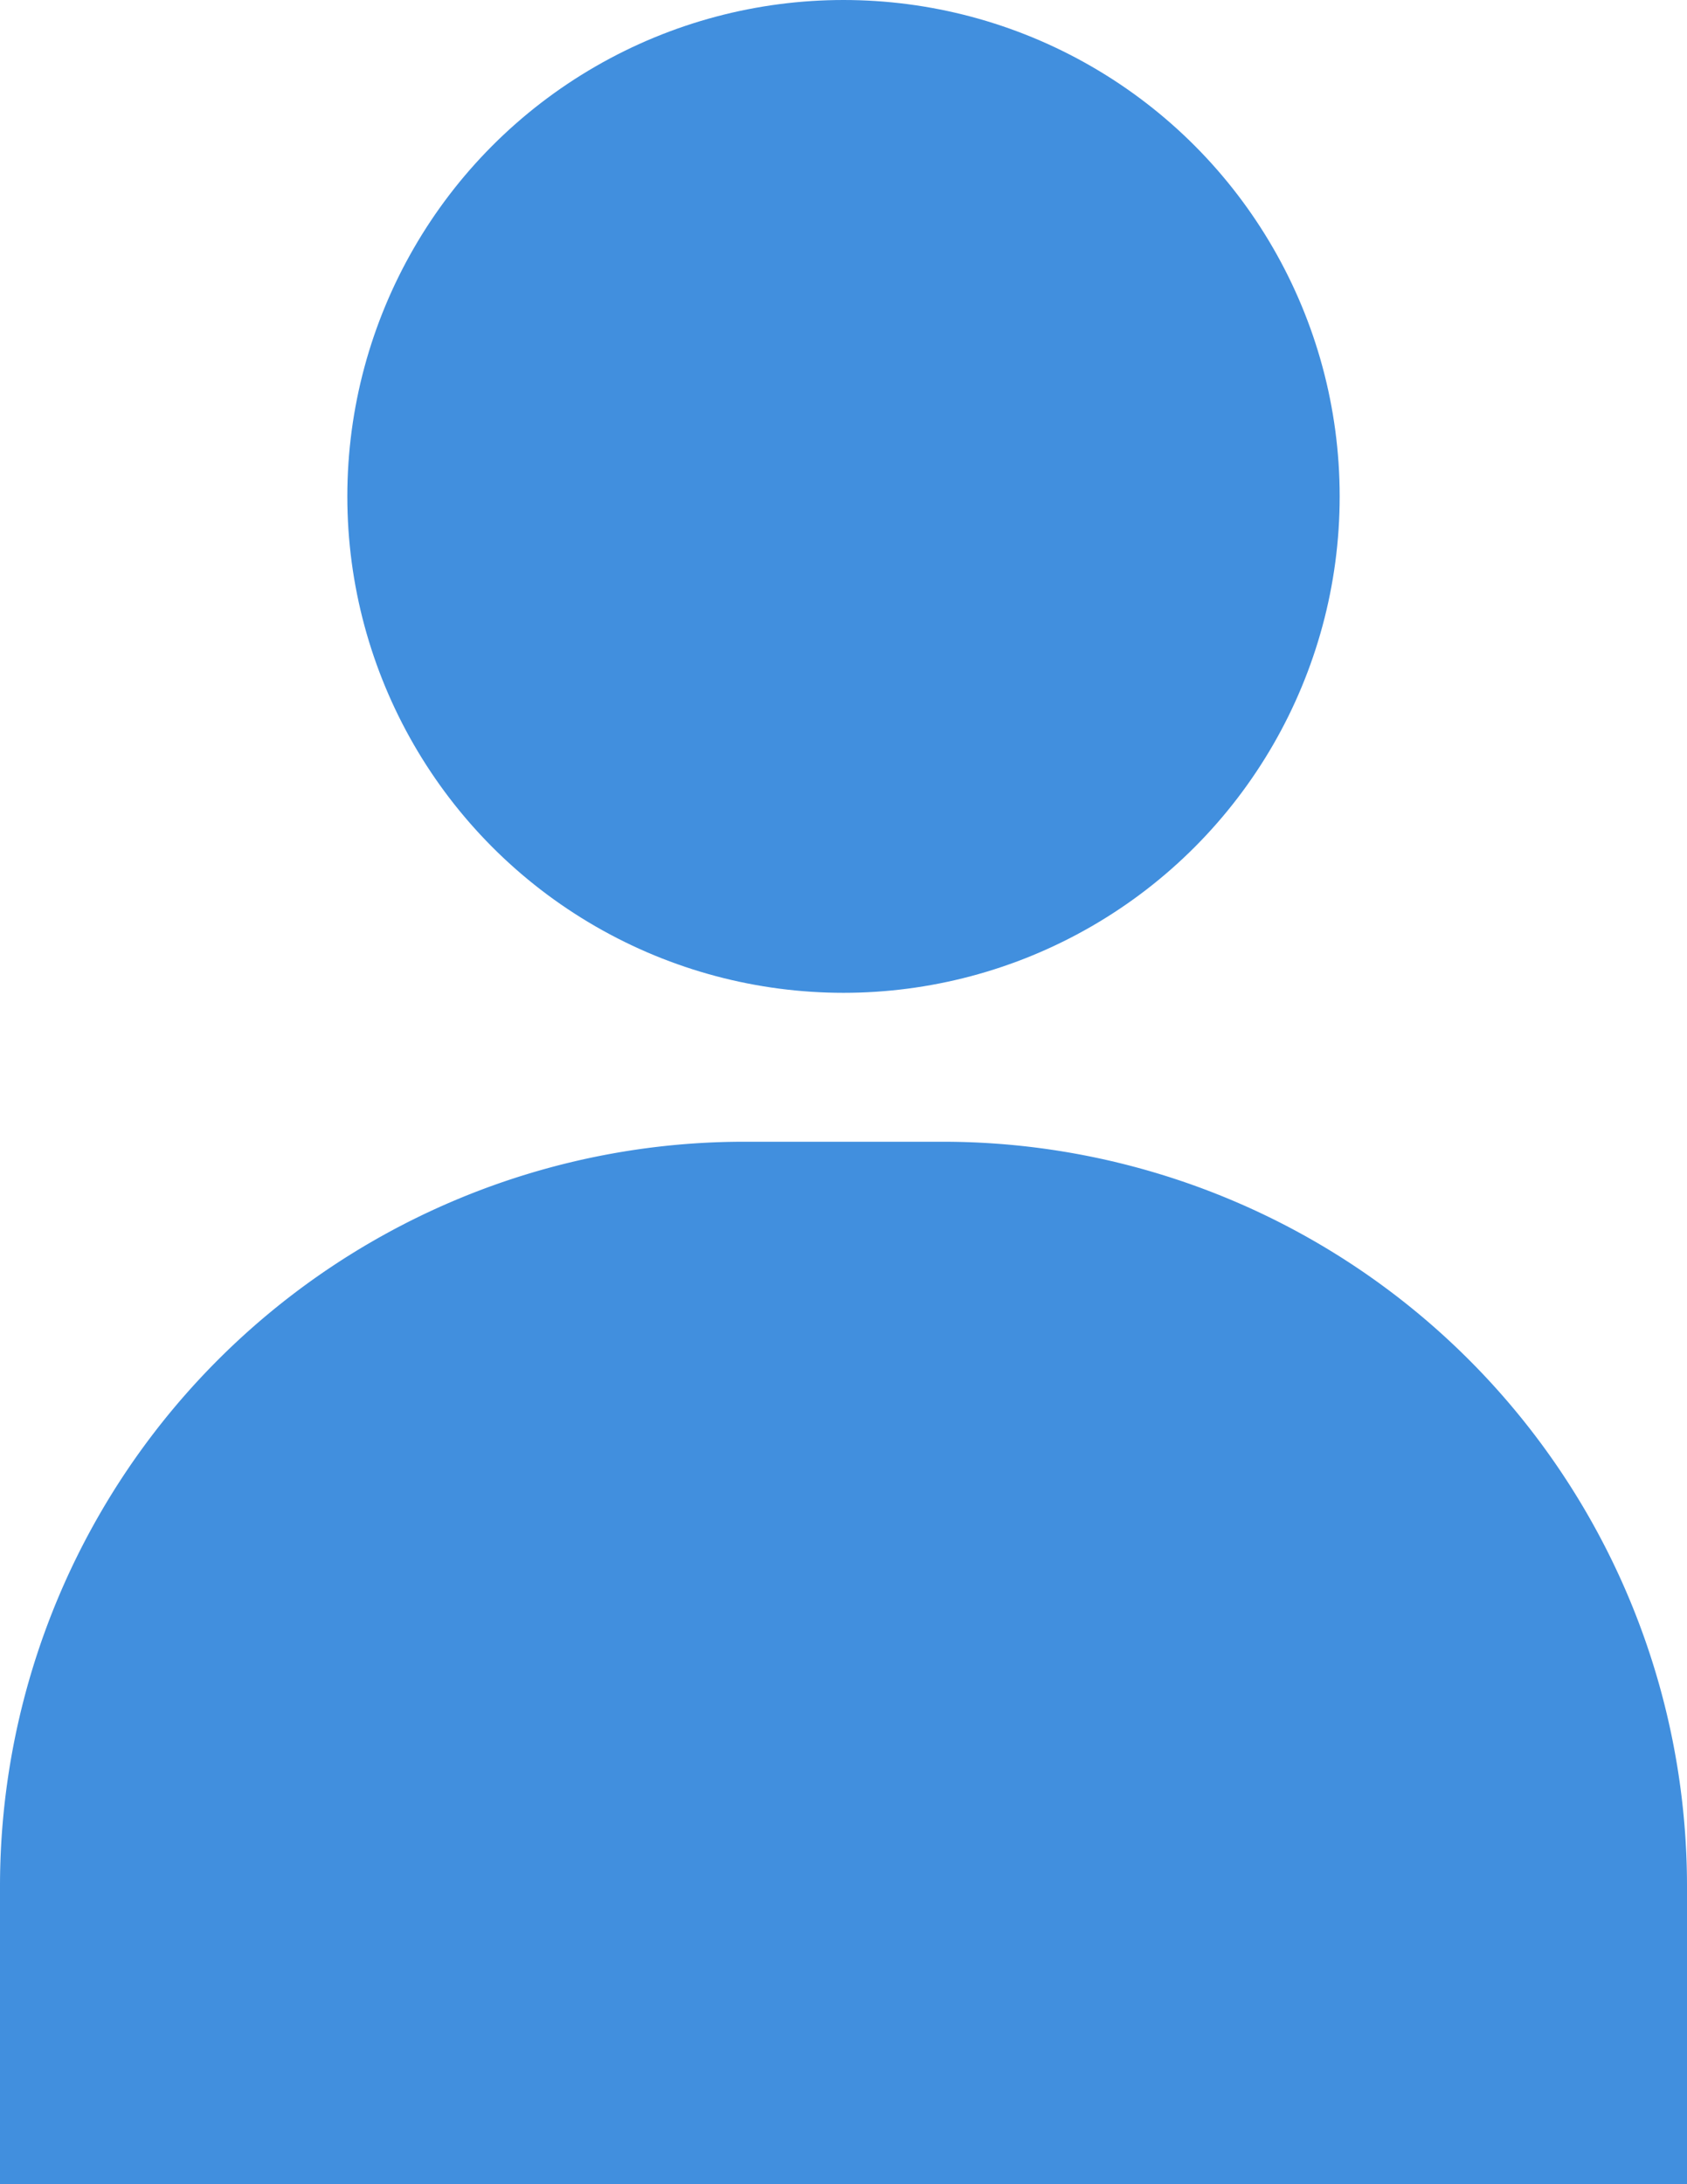<svg xmlns="http://www.w3.org/2000/svg" viewBox="0 0 34 44"><g fill="#418fde" data-name="Layer 2"><path d="M19 23h-4A15 15 0 0 0 0 38v6h34v-6a15 15 0 0 0-15-15z"/><circle cx="17" cy="10" r="10"/></g></svg>